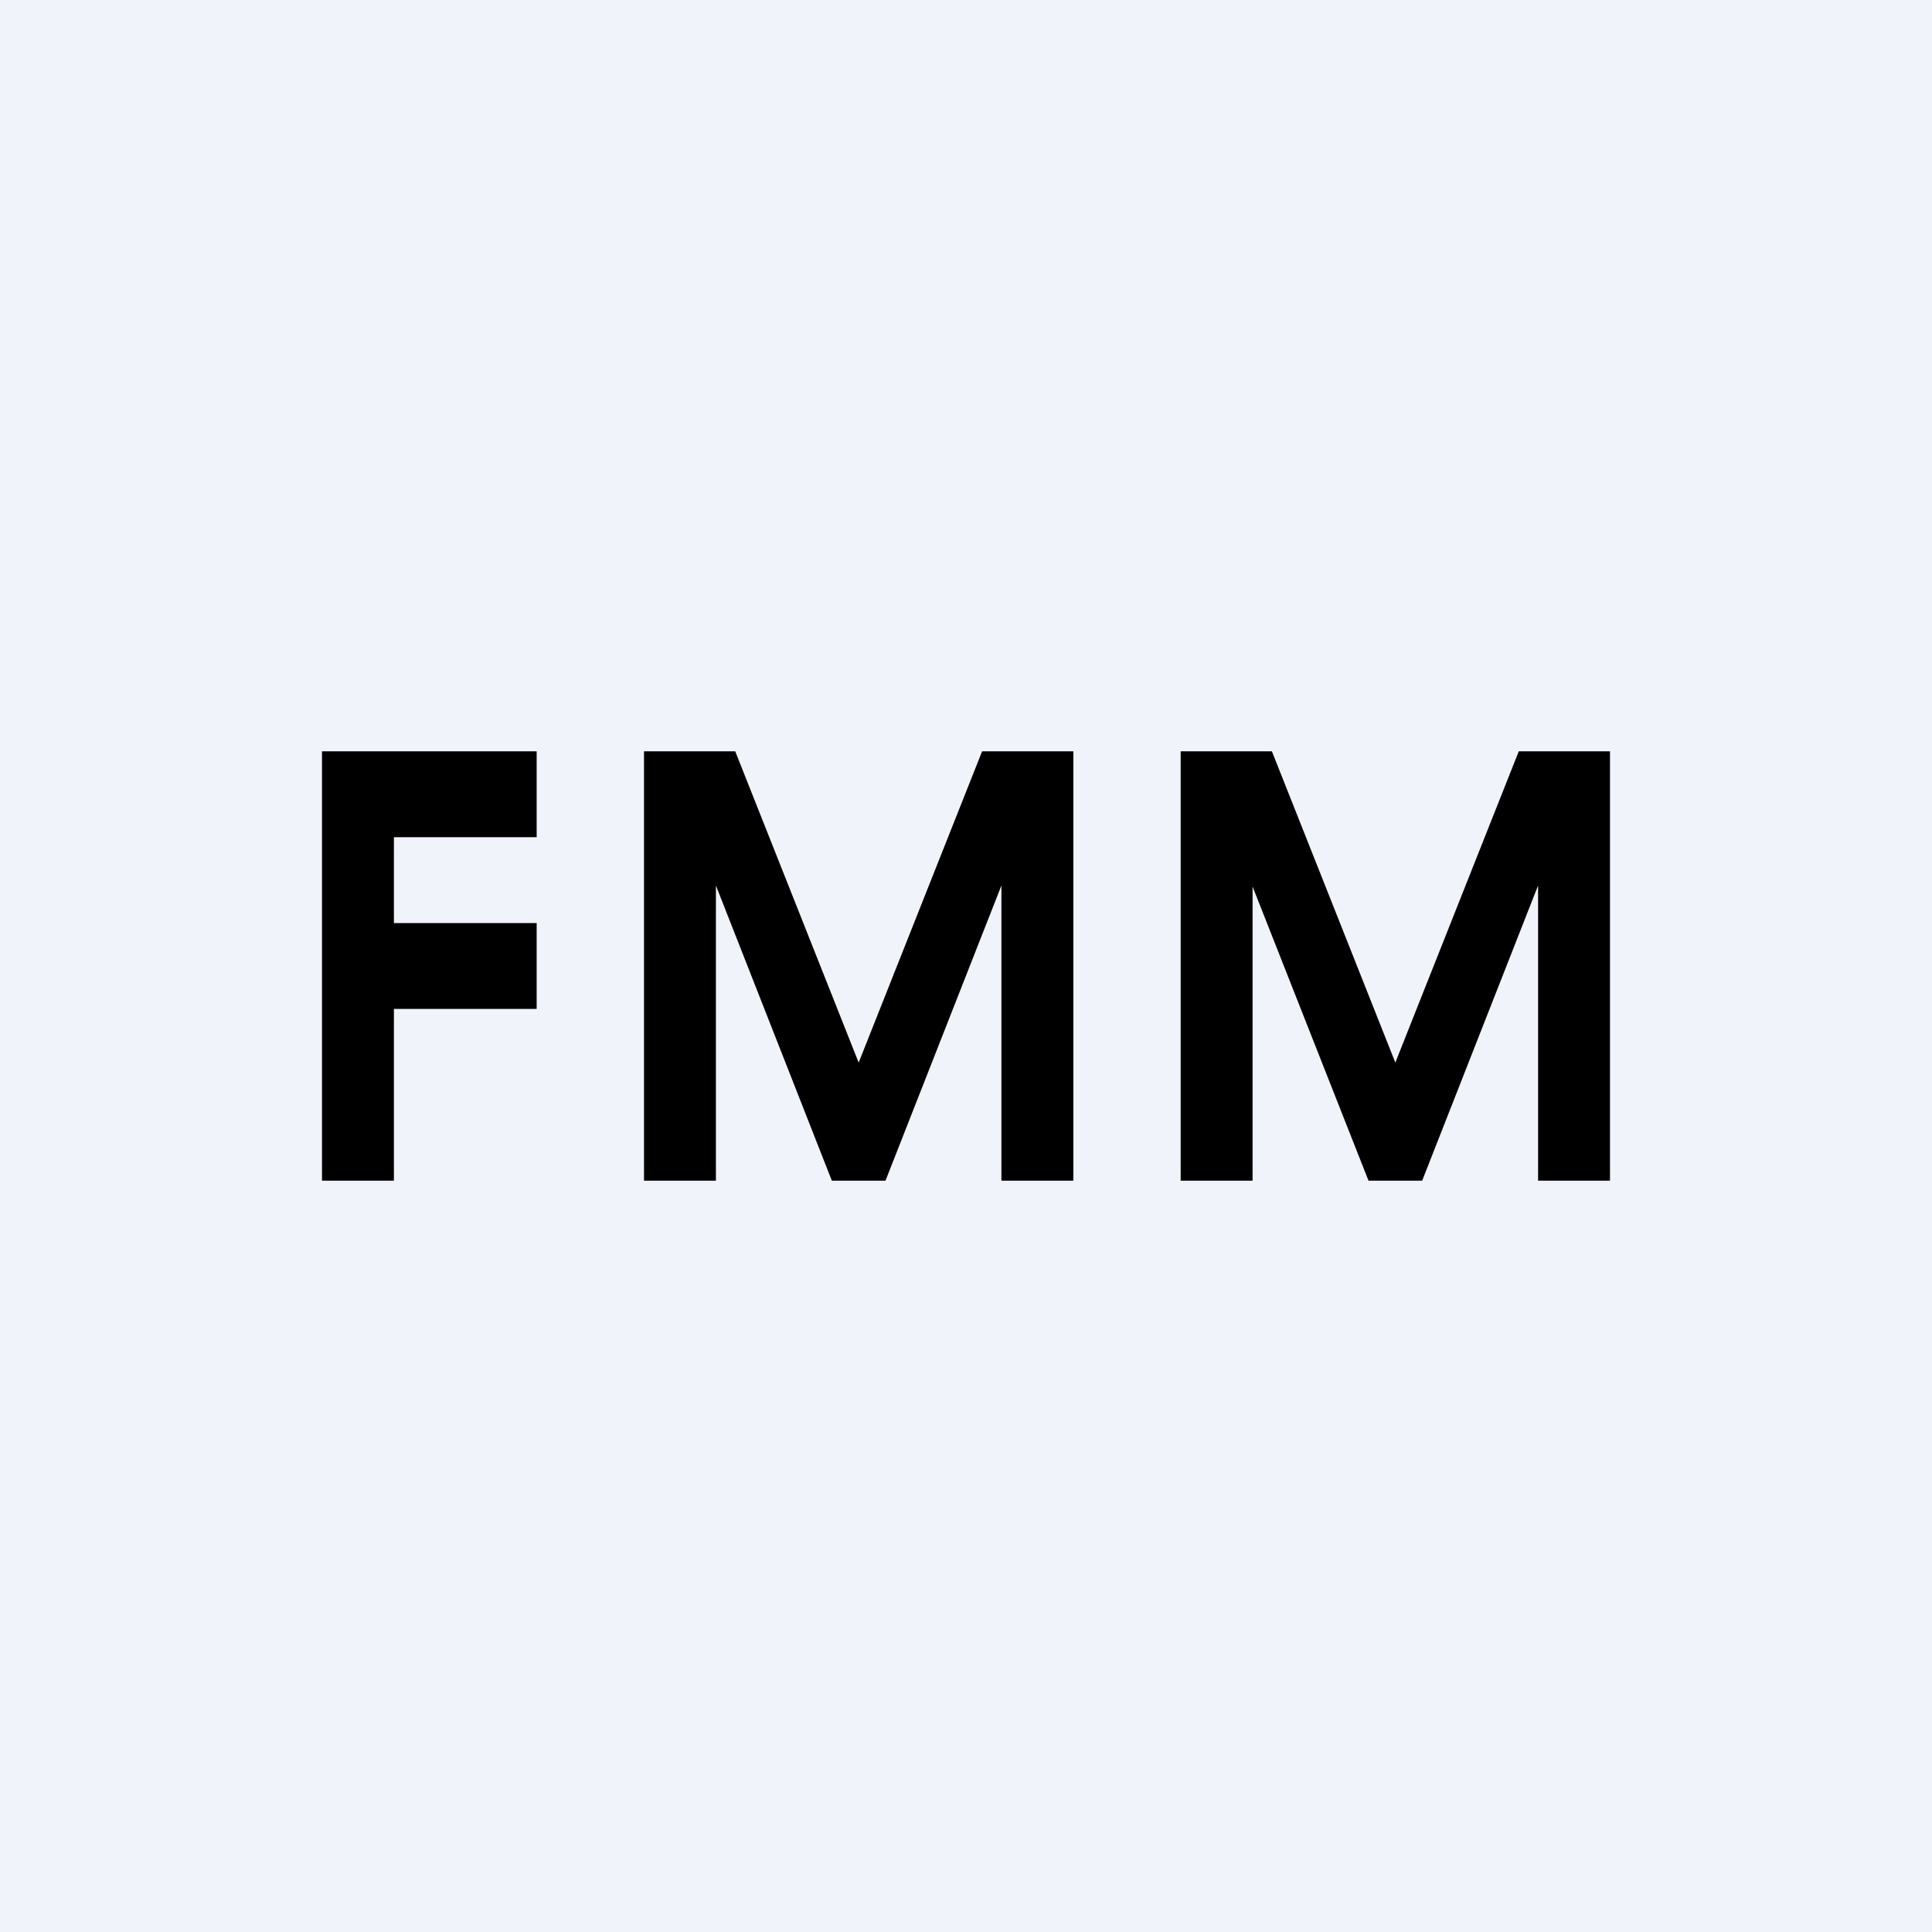 <!-- by TradingView --><svg width="18" height="18" viewBox="0 0 18 18" xmlns="http://www.w3.org/2000/svg"><path fill="#F0F3FA" d="M0 0h18v18H0z"/><path d="M3 11V7h2v.8H3.67v.8H5v.8H3.67V11H3ZM11 7h.85L13 9.9 14.15 7H15v4h-.67V8.25L13.25 11h-.5l-1.08-2.74V11H11V7ZM6 7h.85L8 9.9 9.15 7H10v4h-.67V8.25L8.25 11h-.5L6.67 8.25V11H6V7Z"/></svg>